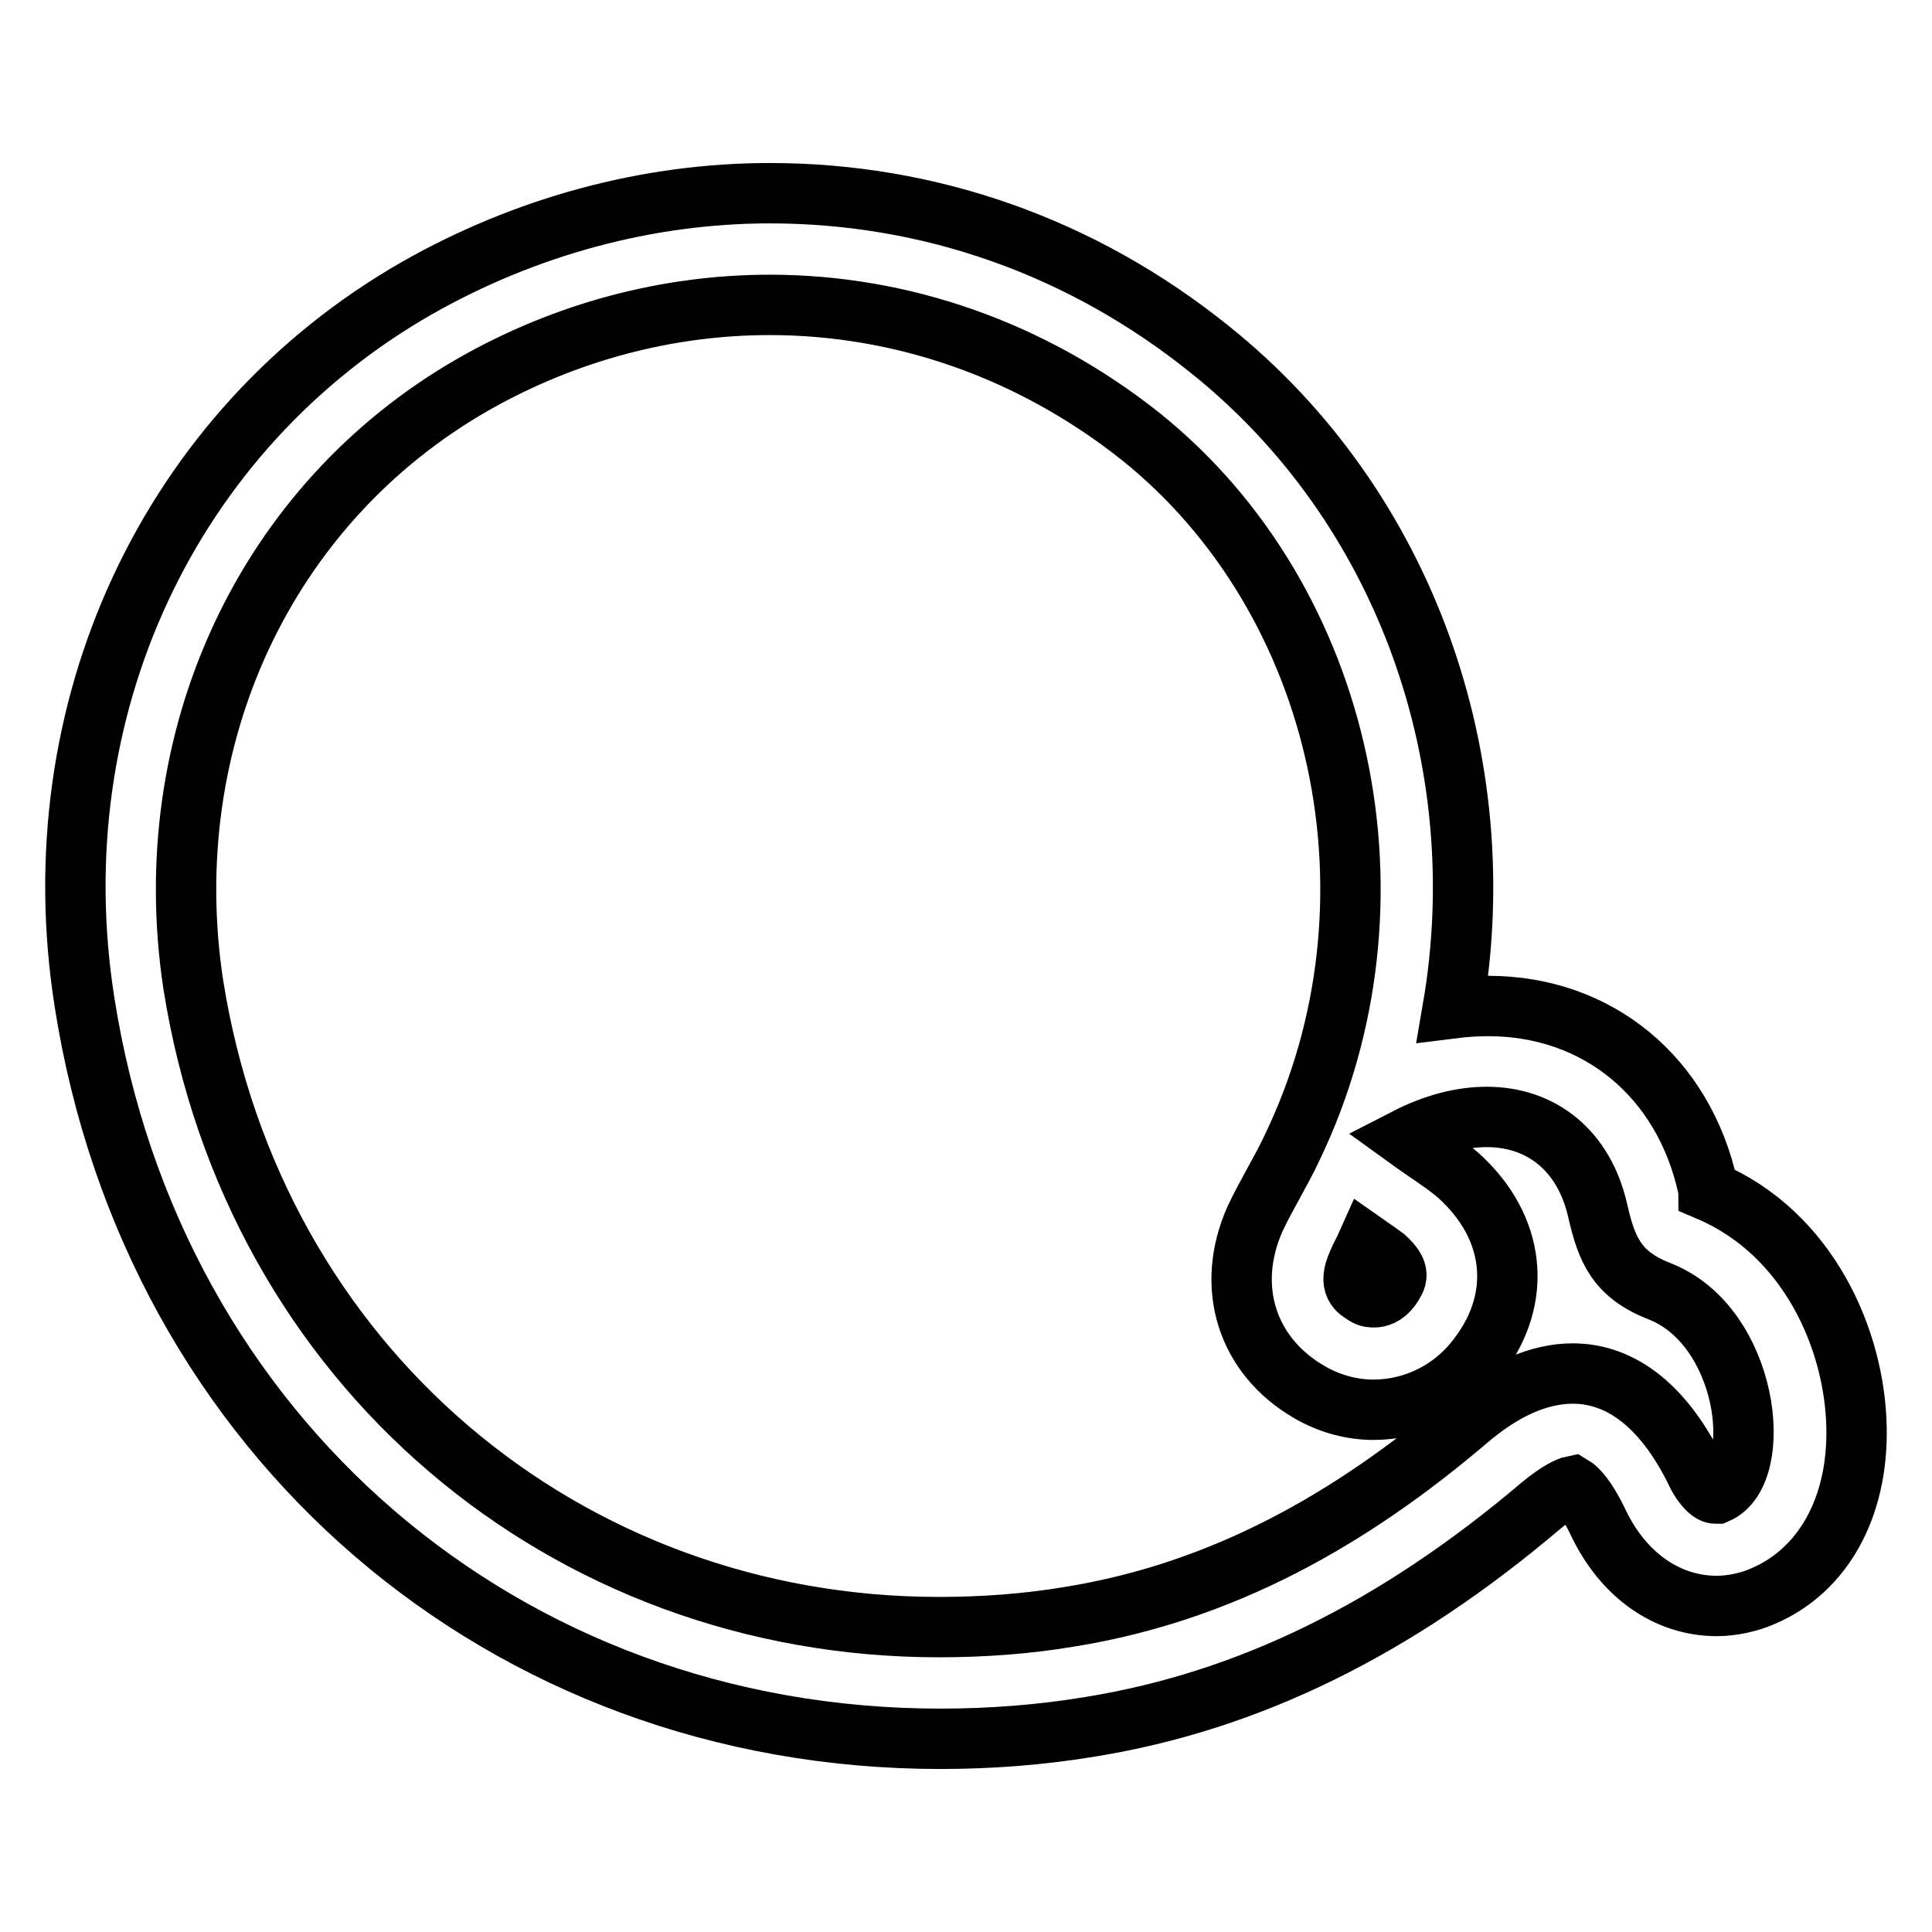 <?xml version="1.0" encoding="utf-8"?>
<!-- Svg Vector Icons : http://www.onlinewebfonts.com/icon -->
<!DOCTYPE svg PUBLIC "-//W3C//DTD SVG 1.1//EN" "http://www.w3.org/Graphics/SVG/1.1/DTD/svg11.dtd">
<svg version="1.1" xmlns="http://www.w3.org/2000/svg" xmlns:xlink="http://www.w3.org/1999/xlink" x="0px" y="0px" viewBox="0 0 256 256" enable-background="new 0 0 256 256" xml:space="preserve">
<g> <path stroke-width="8" fill-opacity="0" stroke="#000000"  d="M102,40.4c17.4,0,34.6,5.9,49.1,17.4c27.1,21.7,35.7,61.9,20.1,94.3c-1.5,3.2-3.4,6.2-4.9,9.4 c-4,9-1.1,18.1,7.1,22.9c2.7,1.6,5.7,2.4,8.6,2.4c5.3,0,10.6-2.5,14-7.2c5.8-7.7,4.8-17-2.7-23.8c-1.8-1.6-4-2.9-6.9-5 c3.7-1.9,7.3-2.8,10.6-2.8c7.3,0,12.9,4.5,14.7,12.4c1.2,5.3,2.6,8.5,8.2,10.7c11.8,4.6,14,24,7.6,26.8c-0.1,0-0.2,0-0.2,0 c-0.8,0-1.9-1.5-2.4-2.5c-4.2-8.8-9.9-13.4-16.5-13.4c-4.4,0-9.1,2-14,6.2c-15.4,13.1-32.3,22.7-52.5,26c-5.9,1-11.8,1.4-17.5,1.4 c-49.3,0-90.8-34.5-98.8-85.2C20.7,97.9,35.1,66.8,62.6,51C75,43.9,88.6,40.4,102,40.4 M102,25.6c-16.2,0-32.4,4.4-46.8,12.6 C22.4,57,5.1,94.1,11.2,132.8c9,57.5,55.6,97.6,113.4,97.6c6.6,0,13.3-0.5,19.9-1.6c21-3.4,40.5-13,59.7-29.3 c2.3-1.9,3.7-2.5,4.2-2.6c0.5,0.3,1.8,1.5,3.4,4.9c3.3,6.9,9.1,11,15.7,11c2,0,4.3-0.5,6.1-1.3c8-3.4,12.6-11.8,12.4-22.3 c-0.2-11.7-6.4-25.8-19.6-31.4c0-0.1-0.1-0.3-0.1-0.5c-3.2-14.6-14.6-24-29.1-24c-1.6,0-3.1,0.1-4.7,0.3 c5.6-32.6-6.2-66.5-32.2-87.3C143.4,32.7,123.2,25.6,102,25.6L102,25.6z M180.9,171.6c-1-0.6-2.3-1.3-1-4.2 c0.3-0.8,0.8-1.6,1.2-2.5c1,0.7,2,1.4,2.4,1.7c2.2,2,1.6,2.8,0.8,4c-0.8,1.1-1.7,1.3-2.2,1.3C181.8,171.9,181.3,171.9,180.9,171.6z "/></g>
</svg>